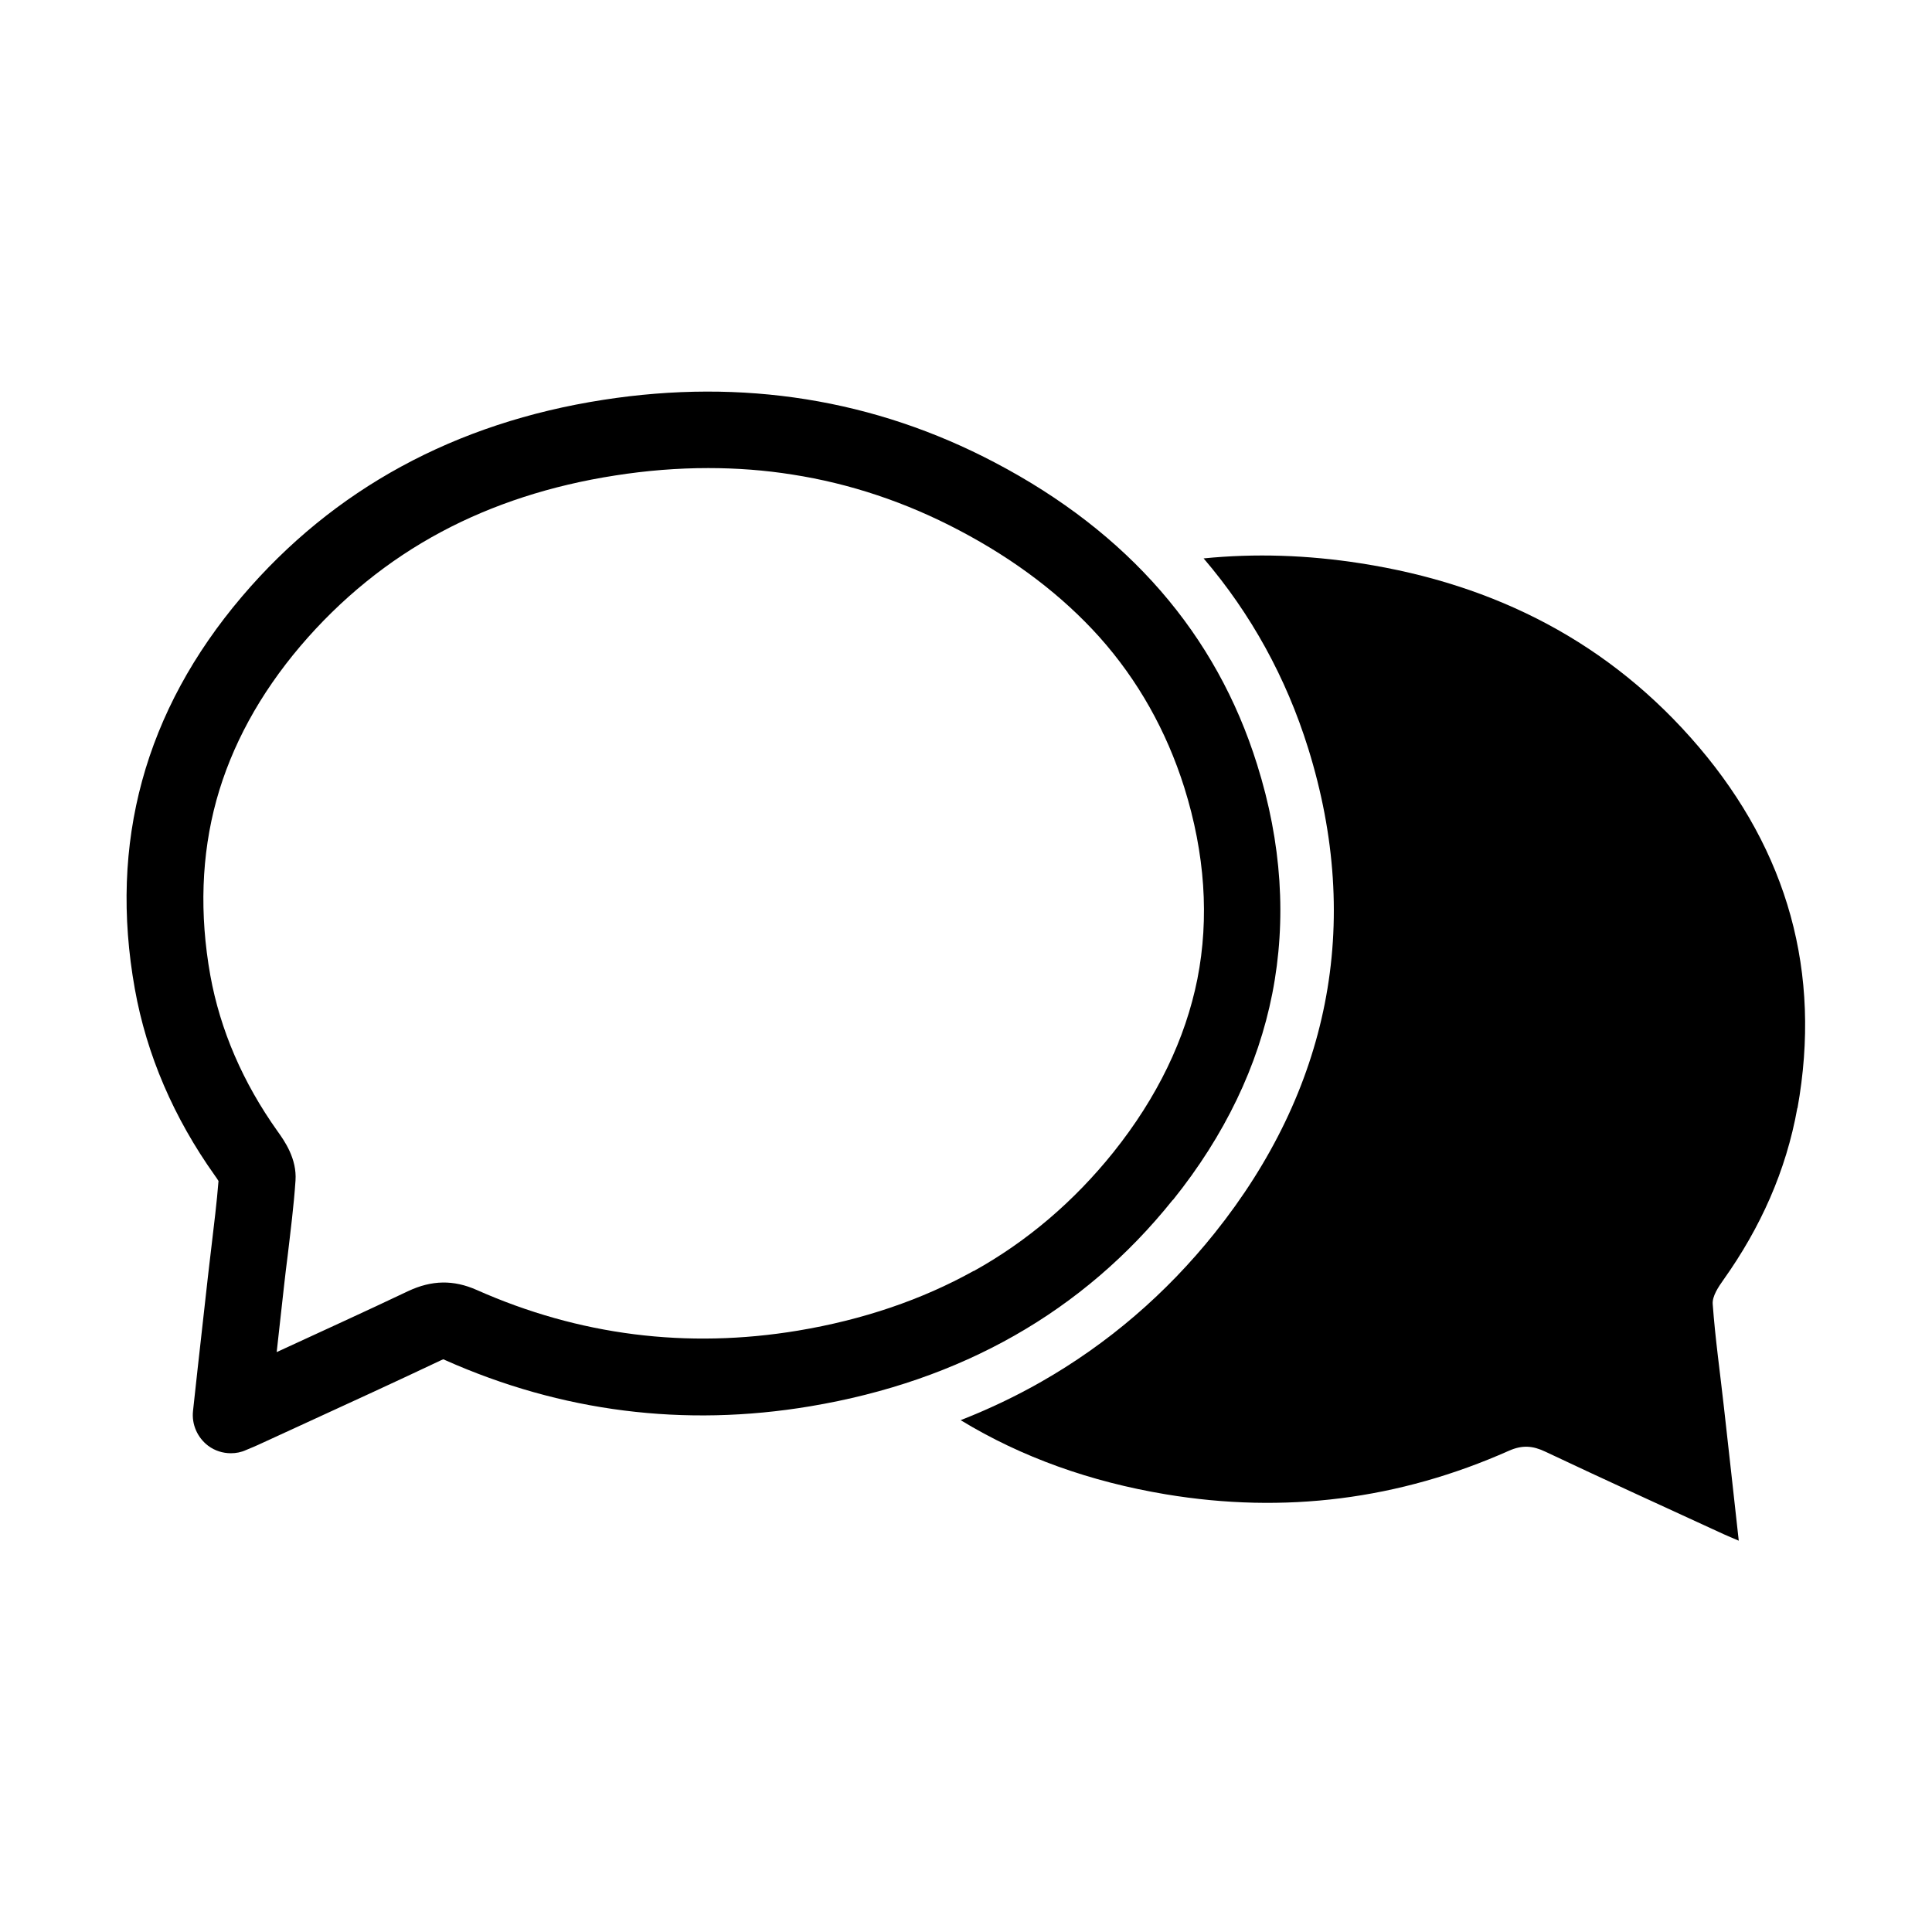 <?xml version="1.0" encoding="UTF-8"?>
<!-- Uploaded to: SVG Repo, www.svgrepo.com, Generator: SVG Repo Mixer Tools -->
<svg fill="#000000" width="800px" height="800px" version="1.1" viewBox="144 144 512 512" xmlns="http://www.w3.org/2000/svg">
 <g>
  <path d="m402.02 480.81c-13.652 7.609-29.32 12.949-46.551 15.82-29.422 4.887-58.039 1.258-85.145-10.781-6.144-2.719-11.891-2.621-18.137 0.301-11.539 5.492-23.426 10.883-34.863 16.172 0.656-5.996 1.309-11.789 1.965-17.684 0.301-2.621 0.605-5.34 0.957-7.961 0.754-6.449 1.613-13.098 2.066-19.801 0.402-5.793-2.922-10.531-4.734-13.047-9.219-12.949-15.215-26.852-17.836-41.312-2.922-16.324-2.367-31.941 1.613-46.453 3.981-14.41 11.488-28.164 22.27-40.859 10.68-12.543 23.227-22.723 37.281-30.23 13.652-7.305 29.172-12.344 46.098-14.965 8.312-1.309 16.574-1.965 24.688-1.965 7.559 0 15.012 0.555 22.27 1.715 15.266 2.367 30.18 7.356 44.285 14.812 14.863 7.809 27.305 17.332 37.082 28.215 10.227 11.438 17.785 24.887 22.52 39.902 5.492 17.531 6.648 34.613 3.477 50.734-3.176 15.922-10.629 31.387-22.27 45.949-10.43 13-22.871 23.629-37.031 31.488zm52.852-18.844c13.703-17.078 22.52-35.469 26.301-54.664 3.828-19.496 2.519-39.902-4.031-60.711-10.781-34.512-34.16-61.465-69.477-80.004-31.891-16.777-66.805-22.371-103.79-16.625-39.297 6.098-71.492 23.629-95.723 52.094-25.797 30.328-35.367 65.293-28.414 104.04 3.125 17.434 10.277 34.109 21.262 49.523 0.402 0.555 0.707 1.008 0.906 1.359-0.453 5.691-1.16 11.387-1.863 17.332-0.301 2.672-0.656 5.391-0.957 8.16-0.906 8.062-1.762 15.922-2.719 24.336-0.402 3.629-0.805 7.305-1.211 11.082-0.402 3.578 1.16 7.106 4.031 9.27 1.762 1.309 3.879 1.965 5.996 1.965 1.359 0 2.719-0.25 4.031-0.855 0.555-0.25 1.109-0.453 1.562-0.656 0.957-0.402 1.762-0.754 2.621-1.16 3.93-1.812 7.91-3.629 11.84-5.441 11.637-5.34 23.73-10.883 35.52-16.473 0.402-0.203 0.605-0.25 0.754-0.301 0.102 0 0.25 0.102 0.453 0.203 30.781 13.703 63.328 17.836 96.73 12.242 40.055-6.699 72.398-25.09 96.078-54.664z"/>
  <path d="m620.36 437.63c6.449-35.973-2.621-67.965-26.148-95.672-23.527-27.66-53.957-43.125-89.578-48.668-14.156-2.215-28.012-2.672-41.664-1.309 12.543 14.66 21.867 31.59 27.711 50.332 7.203 23.125 8.715 45.898 4.383 67.711-4.231 21.41-14.055 41.867-29.172 60.758-12.898 16.121-28.363 29.371-45.949 39.398-6.801 3.879-13.906 7.254-21.363 10.176 16.223 9.875 34.461 16.324 54.359 19.648 31.438 5.238 61.816 1.41 90.938-11.539 3.527-1.562 6.297-1.359 9.672 0.25 15.668 7.406 31.488 14.609 47.258 21.867 1.109 0.504 2.215 0.957 3.981 1.715-1.359-12.242-2.621-23.781-3.93-35.367-1.008-9.117-2.316-18.238-2.973-27.355-0.152-2.066 1.512-4.535 2.871-6.449 9.773-13.754 16.574-28.816 19.547-45.445z"/>
 </g>
</svg>